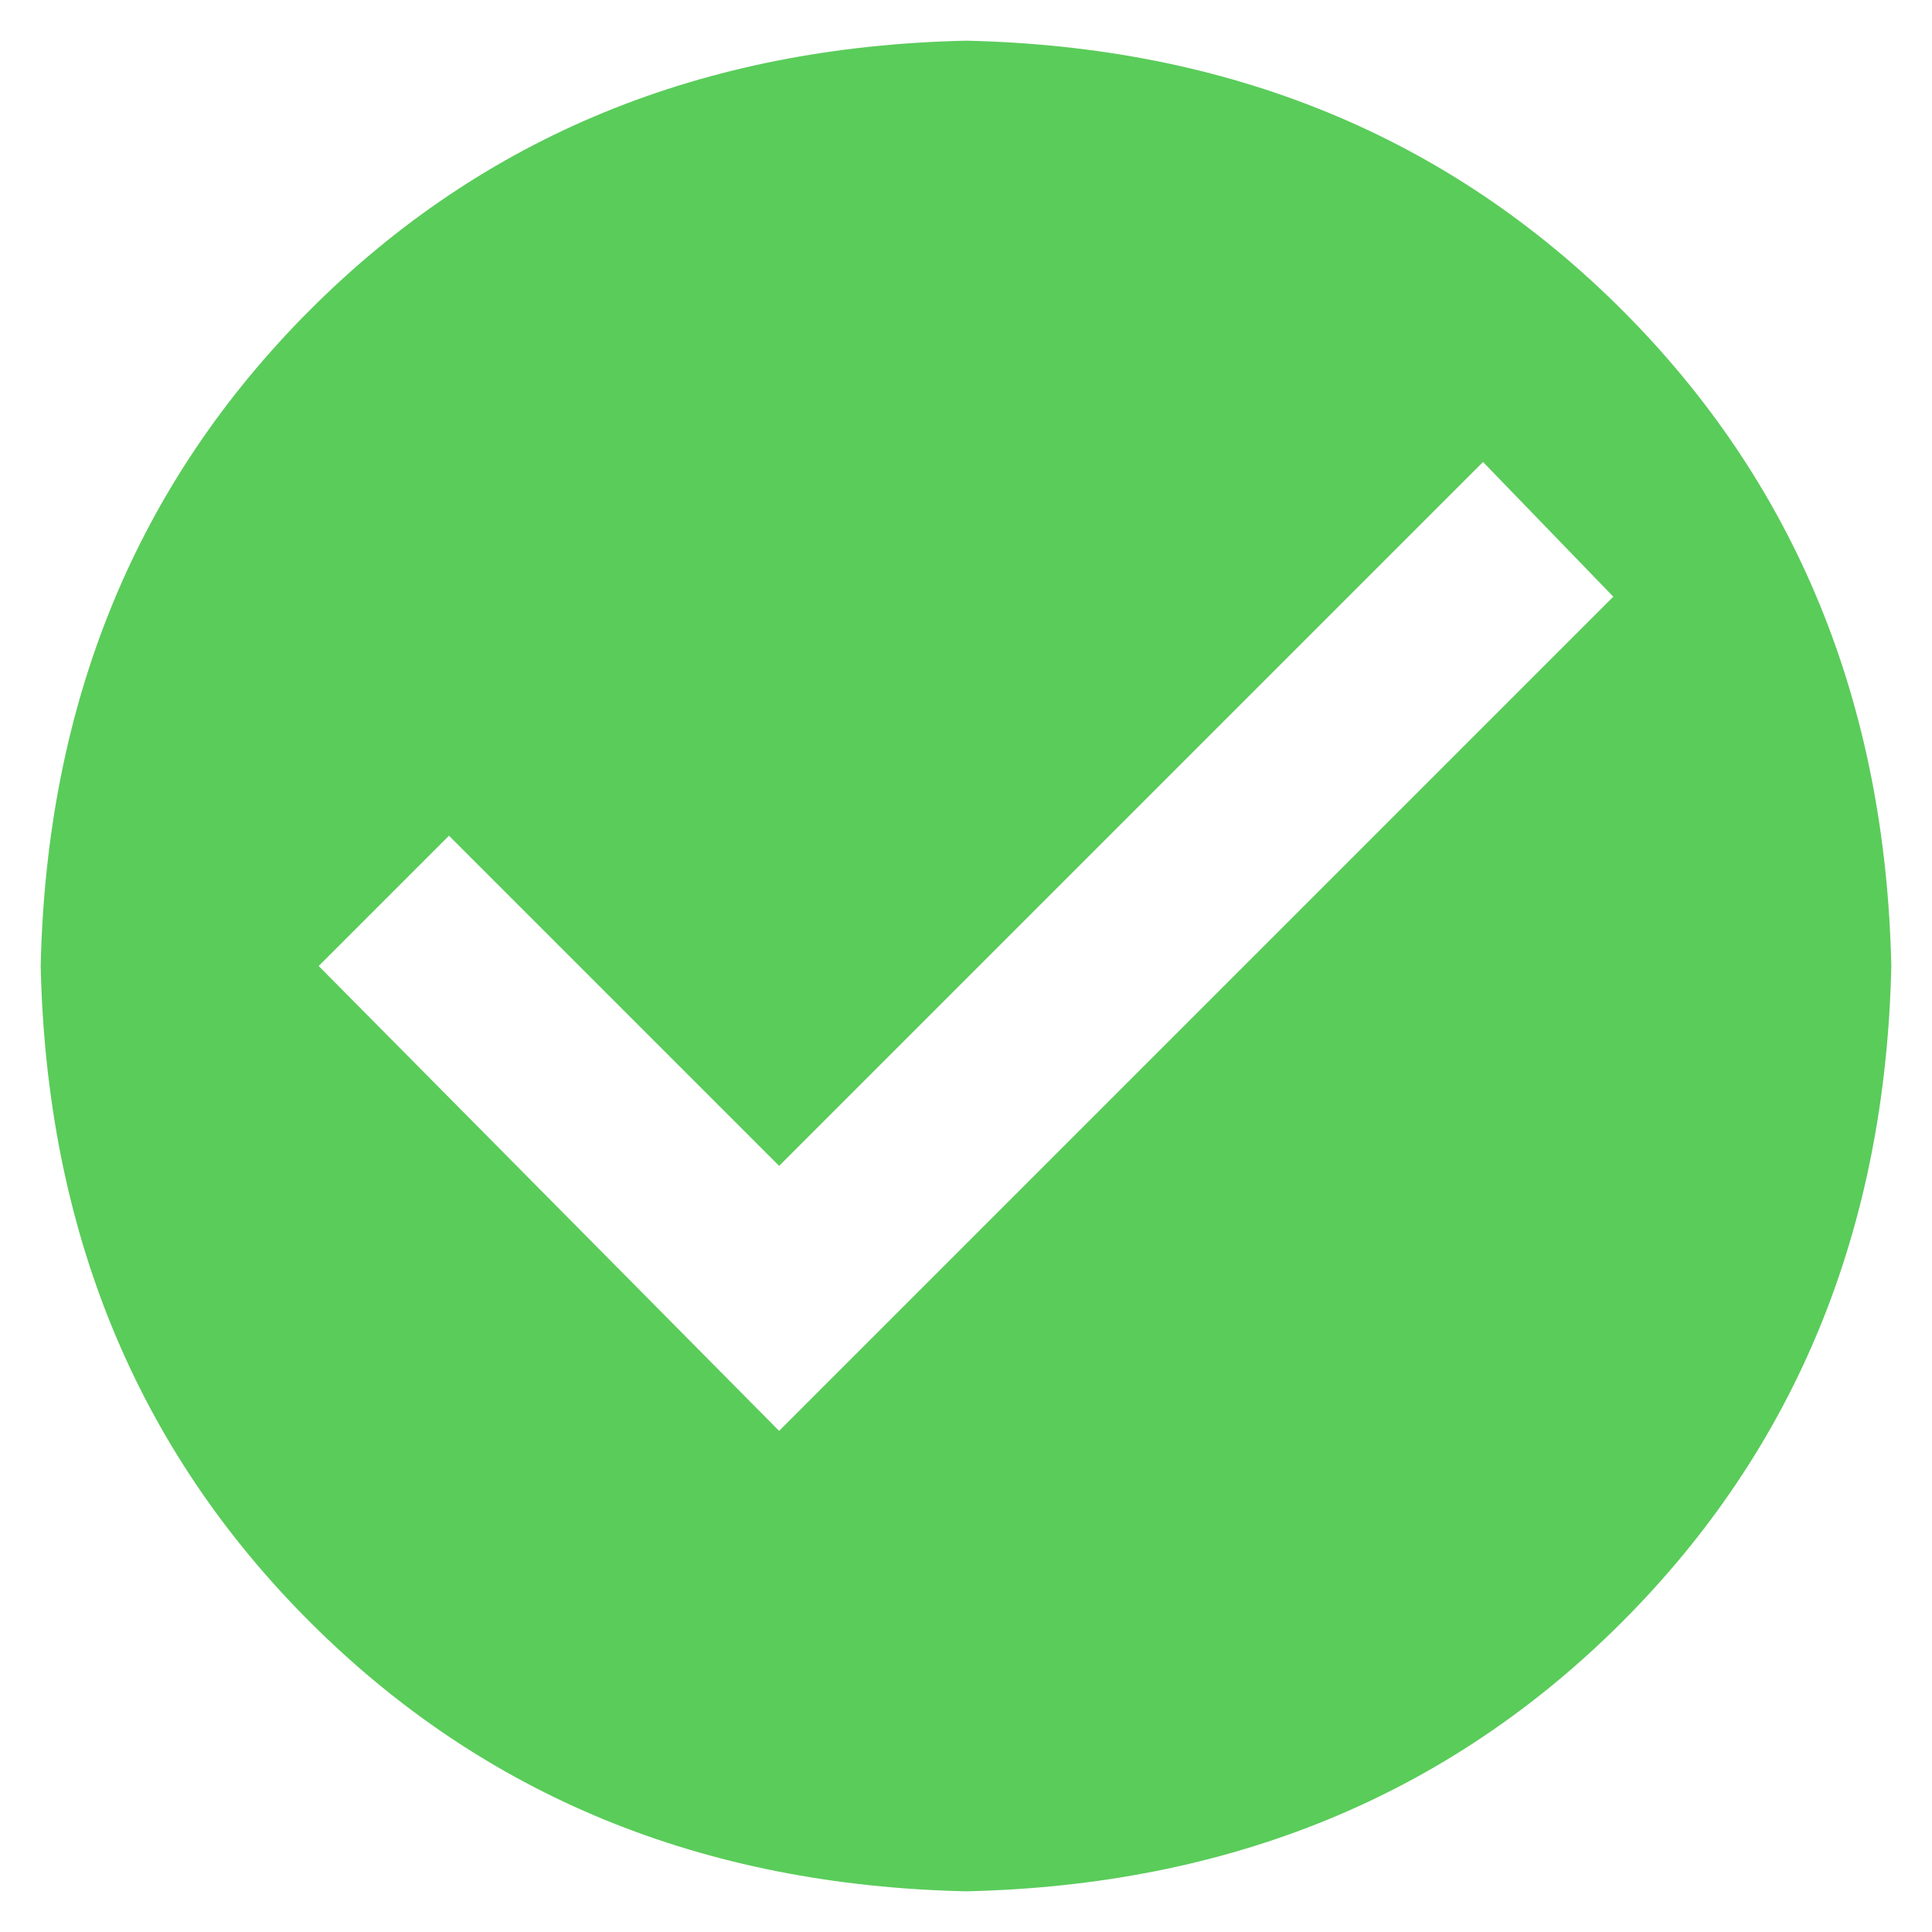 <svg xmlns="http://www.w3.org/2000/svg" xmlns:xlink="http://www.w3.org/1999/xlink" id="Layer_1" x="0px" y="0px" viewBox="0 0 113 113" style="enable-background:new 0 0 113 113;" xml:space="preserve">
<style type="text/css">
	.st0{fill:#5ACC5A;}
</style>
<g>
	<path class="st0" d="M94.87,18.13c10.16,10.16,15.41,22.95,15.75,38.37c-0.34,15.42-5.59,28.2-15.75,38.37   c-10.16,10.16-22.96,15.41-38.37,15.75c-15.42-0.34-28.2-5.59-38.37-15.75S2.72,71.92,2.38,56.5c0.34-15.41,5.59-28.2,15.75-38.37   S41.08,2.72,56.5,2.38C71.91,2.72,84.7,7.97,94.87,18.13z M94.36,34.9l-7.62-7.88L45.57,68.19L26.26,48.88l-7.62,7.62l26.93,27.19   L94.36,34.9z"></path>
</g>
</svg>